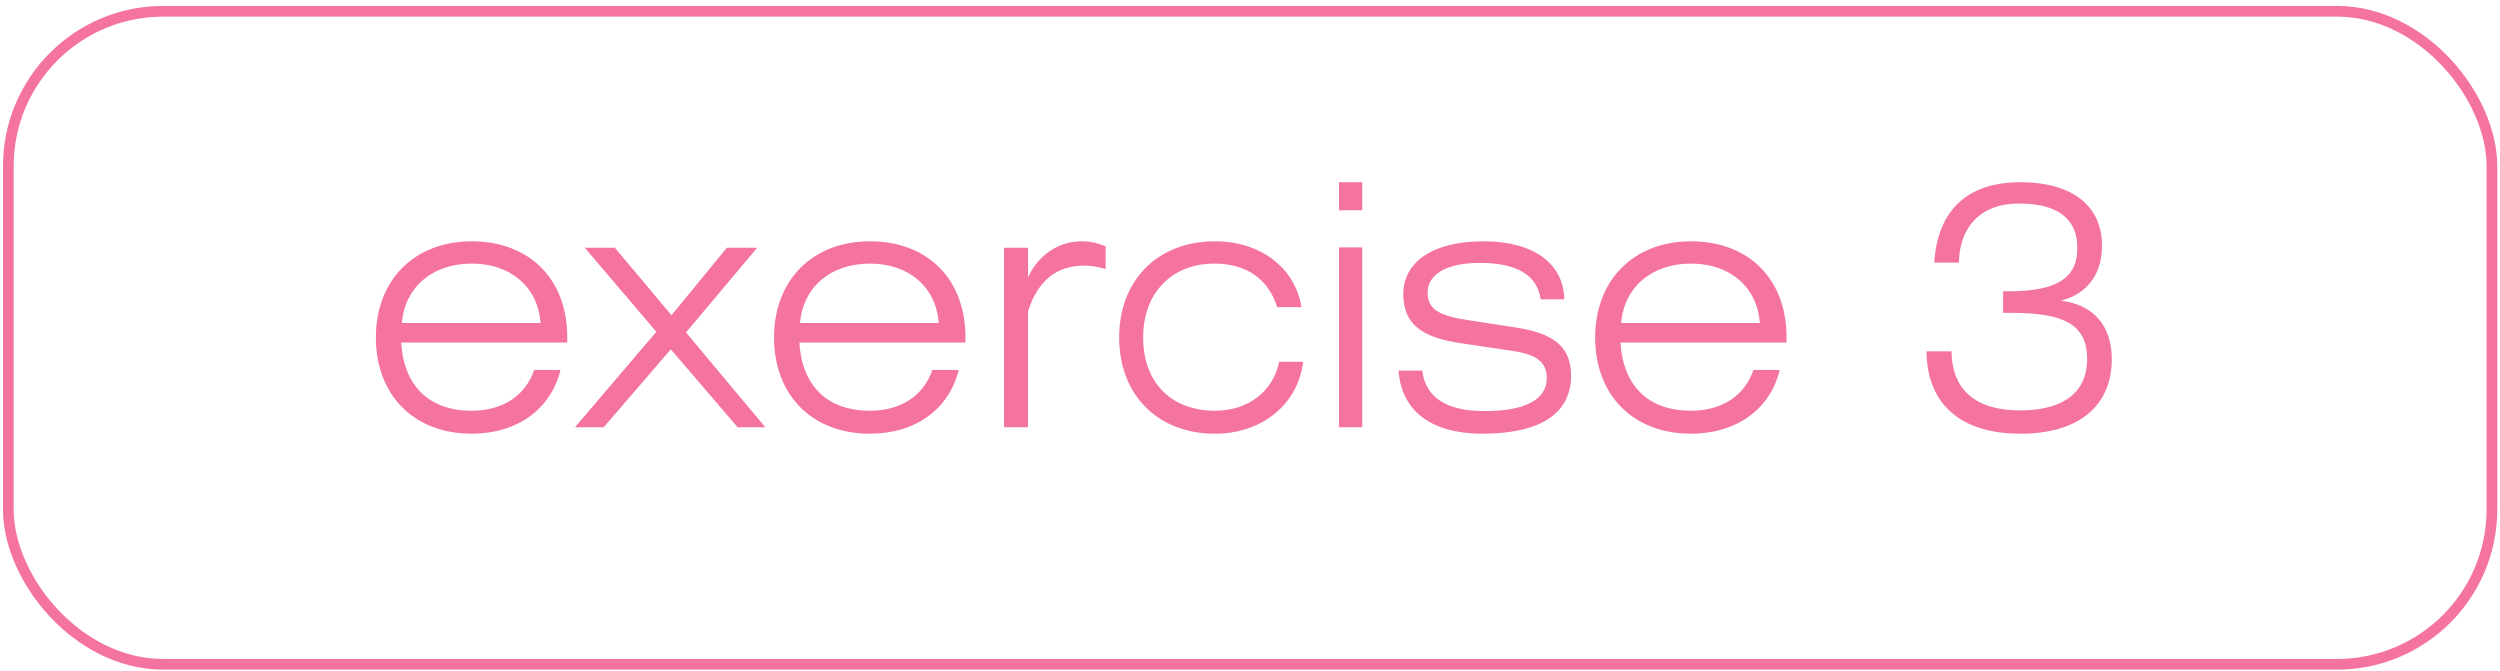 <?xml version="1.0" encoding="UTF-8"?> <svg xmlns="http://www.w3.org/2000/svg" width="242" height="65" viewBox="0 0 242 65" fill="none"> <path d="M54.256 35.807C53.341 39.597 50.074 41.982 45.663 41.982C40.043 41.982 36.384 38.225 36.384 32.67C36.384 27.116 40.109 23.358 45.663 23.358C51.218 23.358 54.91 26.985 54.91 32.638V33.16H38.834C39.096 37.408 41.579 39.76 45.663 39.76C48.636 39.76 50.858 38.323 51.708 35.807H54.256ZM38.9 31.265H52.329C52.067 27.769 49.421 25.515 45.663 25.515C41.84 25.515 39.194 27.802 38.9 31.265ZM58.435 41.361H55.657L63.532 32.115L56.605 23.979H59.513L65.002 30.514L70.36 23.979H73.301L66.407 32.18L74.085 41.361H71.406L64.937 33.814L58.435 41.361ZM92.801 35.807C91.886 39.597 88.618 41.982 84.207 41.982C78.588 41.982 74.928 38.225 74.928 32.67C74.928 27.116 78.653 23.358 84.207 23.358C89.762 23.358 93.454 26.985 93.454 32.638V33.16H77.379C77.64 37.408 80.123 39.76 84.207 39.76C87.181 39.76 89.403 38.323 90.252 35.807H92.801ZM77.444 31.265H90.873C90.612 27.769 87.965 25.515 84.207 25.515C80.385 25.515 77.738 27.802 77.444 31.265ZM99.513 41.361H97.193V23.979H99.513V26.854C100.526 24.633 102.519 23.358 104.708 23.358C105.492 23.358 106.244 23.522 107.028 23.848V26.038C106.244 25.809 105.59 25.711 104.969 25.711C102.257 25.711 100.46 27.181 99.513 30.122V41.361ZM123.823 35.023H126.142C125.652 39.139 122.156 41.982 117.615 41.982C112.06 41.982 108.335 38.225 108.335 32.67C108.335 27.116 112.06 23.358 117.615 23.358C122.058 23.358 125.391 25.972 125.979 29.73H123.627C122.777 26.985 120.621 25.515 117.549 25.515C113.465 25.515 110.655 28.325 110.655 32.67C110.655 37.016 113.367 39.76 117.615 39.76C120.817 39.76 123.234 37.898 123.823 35.023ZM129.614 41.361V23.947H131.869V41.361H129.614ZM129.614 20.352V17.64H131.869V20.352H129.614ZM135.383 35.872H137.67C137.997 38.486 140.023 39.793 143.715 39.793C147.701 39.793 149.727 38.649 149.727 36.591C149.727 35.023 148.681 34.304 146.459 33.977L141.428 33.226C137.605 32.67 135.841 31.363 135.841 28.455C135.841 25.417 138.618 23.358 143.584 23.358C148.518 23.358 151.36 25.547 151.426 28.978H149.139C148.812 26.626 146.819 25.449 143.257 25.449C139.957 25.449 138.193 26.593 138.193 28.325C138.193 30.056 139.533 30.612 142.212 31.004L146.655 31.69C150.347 32.245 152.079 33.52 152.079 36.362C152.079 39.989 149.171 41.982 143.486 41.982C138.487 41.982 135.644 39.728 135.383 35.872ZM172.282 35.807C171.367 39.597 168.1 41.982 163.689 41.982C158.069 41.982 154.41 38.225 154.41 32.67C154.41 27.116 158.135 23.358 163.689 23.358C169.244 23.358 172.936 26.985 172.936 32.638V33.16H156.86C157.122 37.408 159.605 39.76 163.689 39.76C166.662 39.76 168.884 38.323 169.734 35.807H172.282ZM156.926 31.265H170.354C170.093 27.769 167.447 25.515 163.689 25.515C159.866 25.515 157.22 27.802 156.926 31.265ZM186.483 34.01H188.901C188.966 37.735 191.221 39.728 195.566 39.728C199.781 39.728 202.036 37.931 202.036 34.761C202.036 31.429 199.814 30.285 194.749 30.285H193.9V28.194H194.455C198.997 28.194 201.088 26.985 201.088 24.012C201.088 21.169 199.193 19.699 195.403 19.699C191.842 19.699 189.685 21.855 189.62 25.417H187.235C187.561 20.352 190.437 17.64 195.566 17.64C200.696 17.64 203.473 19.993 203.473 23.783C203.473 26.528 202.068 28.455 199.487 29.109C202.624 29.468 204.421 31.527 204.421 34.761C204.421 39.238 201.284 41.982 195.599 41.982C189.75 41.982 186.548 39.107 186.483 34.01Z" fill="#F473A1"></path> <rect x="0.806" y="1.093" width="240.412" height="63.21" rx="14.991" stroke="#F473A1" stroke-width="1.034"></rect> </svg> 